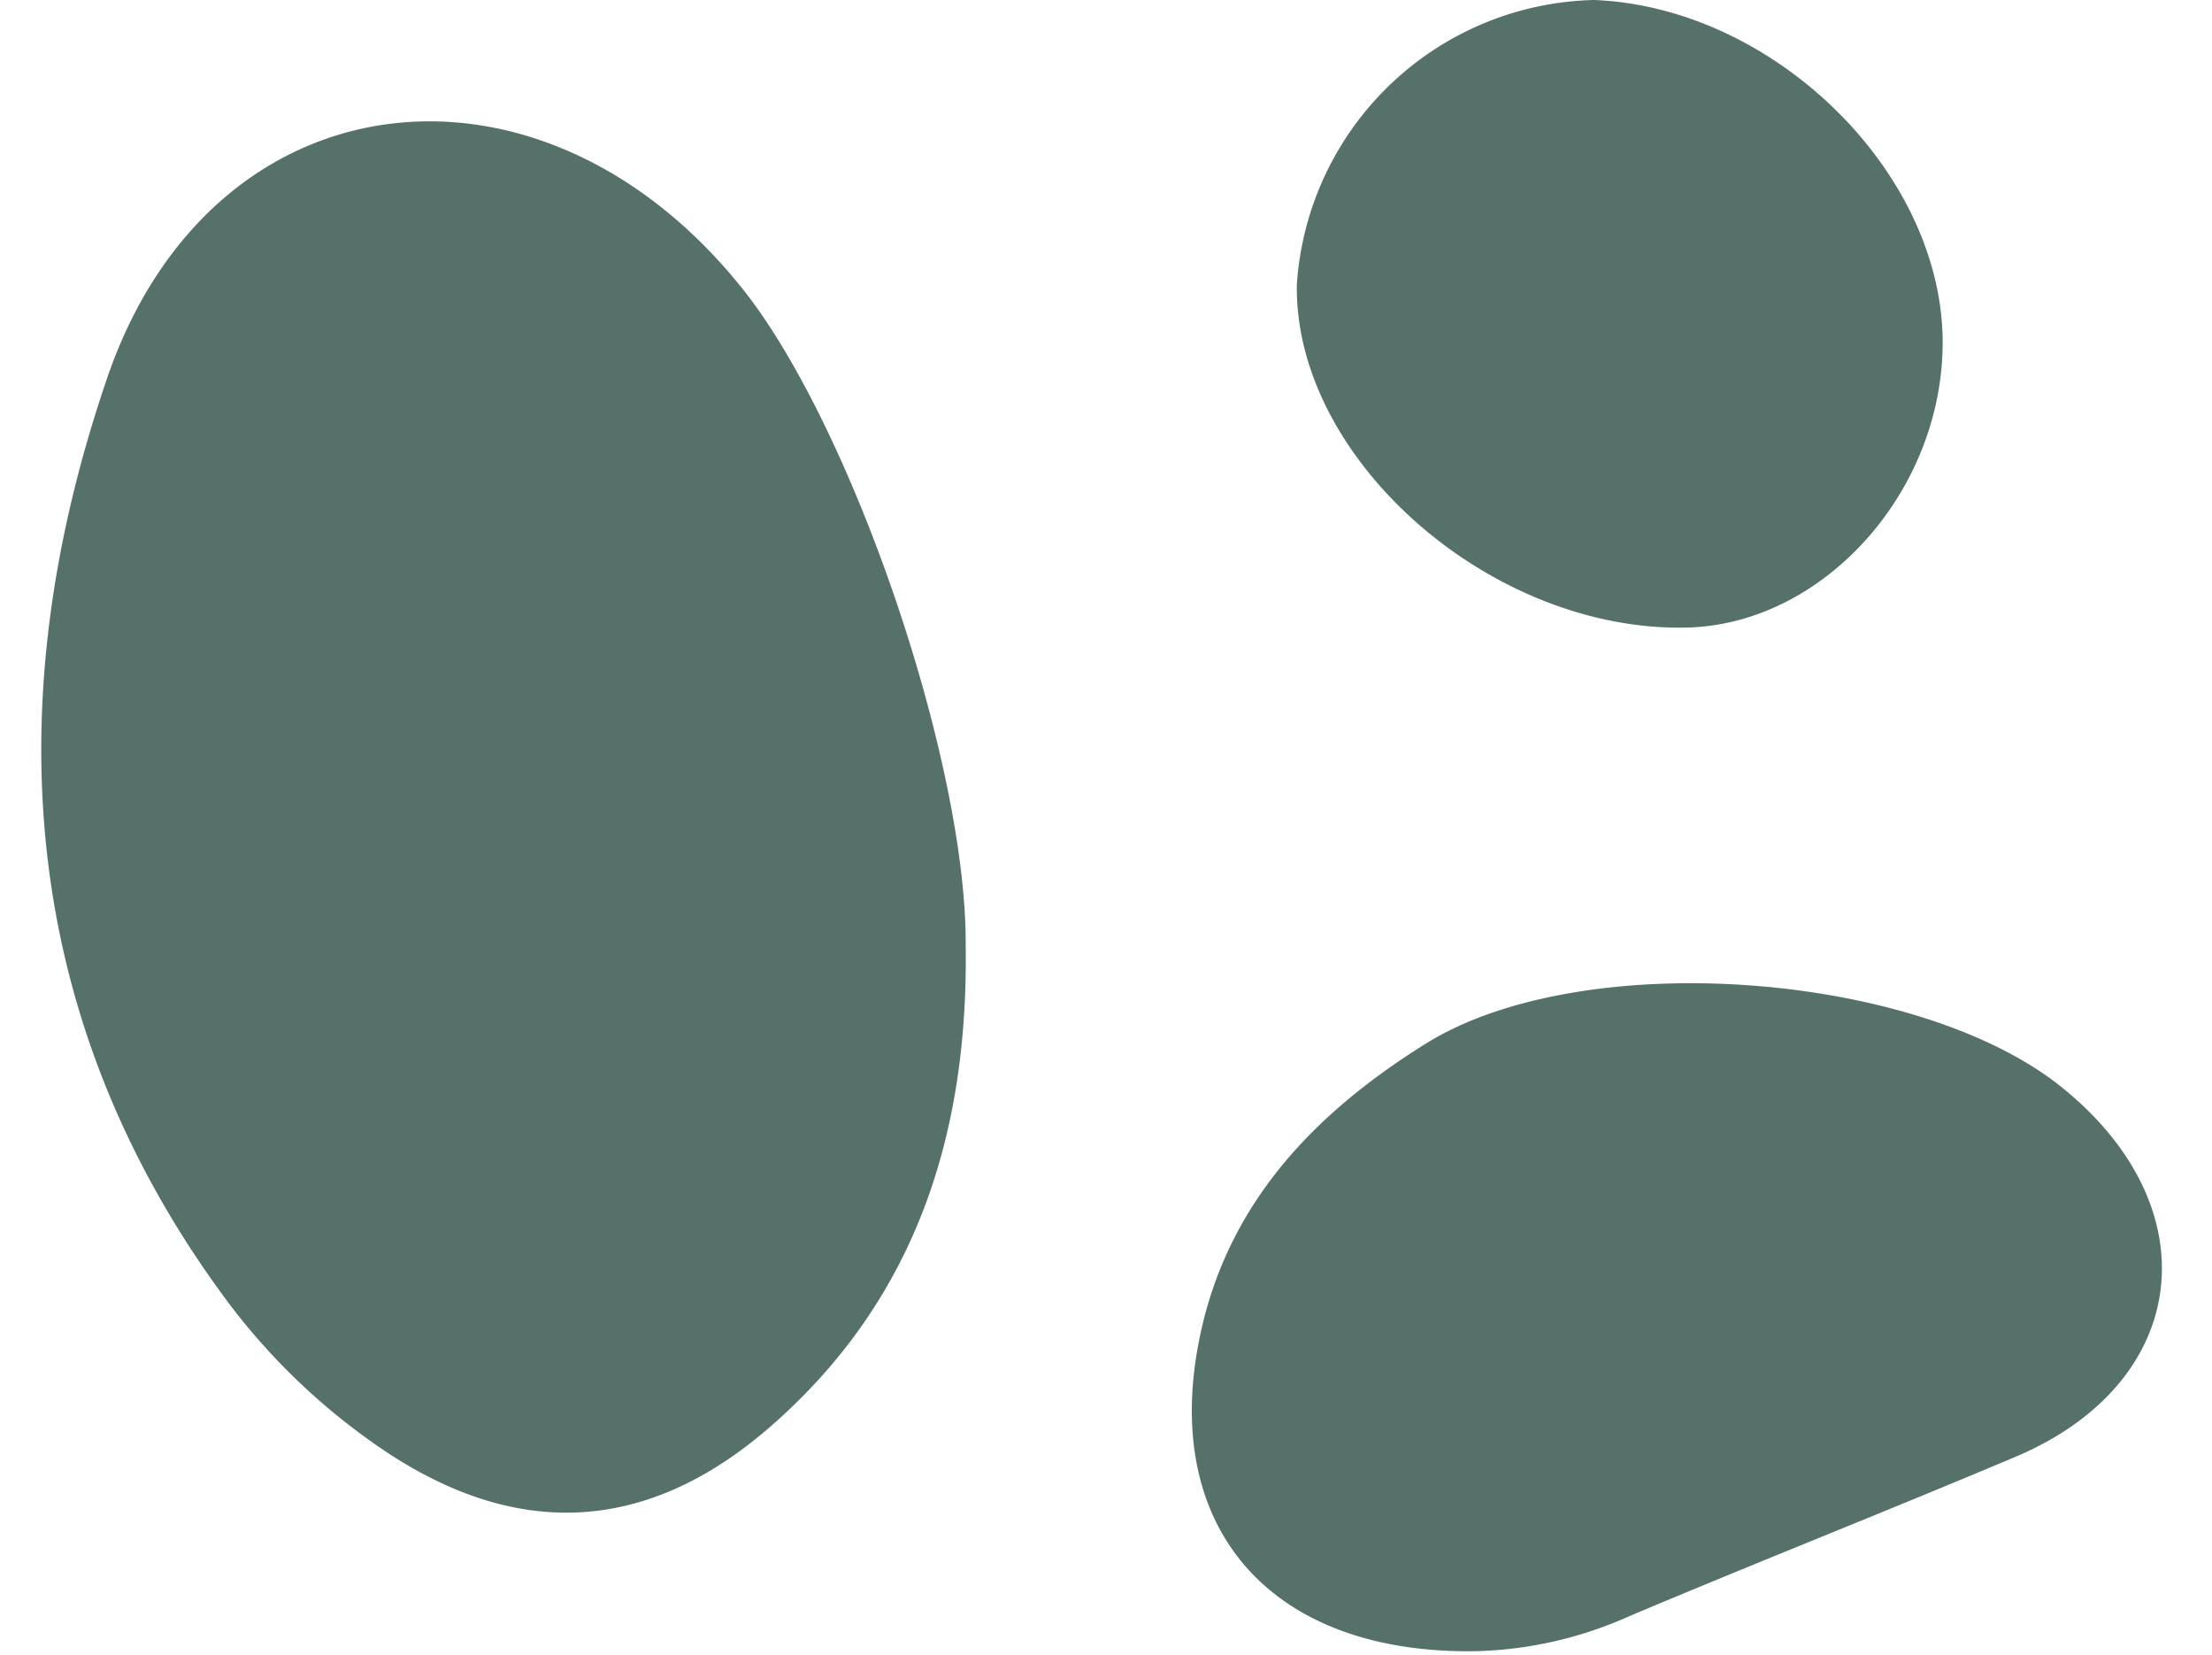 <?xml version="1.0" encoding="UTF-8" standalone="no"?><svg xmlns="http://www.w3.org/2000/svg" xmlns:xlink="http://www.w3.org/1999/xlink" fill="#000000" height="40.1" preserveAspectRatio="xMidYMid meet" version="1" viewBox="-1.0 0.0 53.6 40.1" width="53.6" zoomAndPan="magnify"><g><g id="change1_1"><path d="M22.4,22.9c.066,4.548-1.189,8.567-4.722,11.651-2.934,2.561-6.06,2.776-9.312.626a15.707,15.707,0,0,1-4.072-3.946C-.653,24.377-1,16.74,1.6,9.148,4.13,1.773,12.083.866,16.979,6.979,19.653,10.317,22.428,18.477,22.4,22.9Z" fill="#56716a"/></g><g id="change2_1"><path d="M34.782,40c-5.134.091-7.782-3.152-6.639-7.926.739-3.087,2.83-5.189,5.42-6.8,3.8-2.355,11.9-1.745,15.395,1.064,3.64,2.929,3.123,7.162-1.118,8.953-3.109,1.312-6.25,2.55-9.359,3.861A9.648,9.648,0,0,1,34.782,40Z" fill="#56716a"/></g><g id="change3_1"><path d="M46.073,8.366c-.039,3.6-2.926,6.771-6.214,6.837-4.755.1-9.51-4.1-9.434-8.317A7.385,7.385,0,0,1,37.63,0C42.023.175,46.118,4.231,46.073,8.366Z" fill="#56716a"/></g></g></svg>